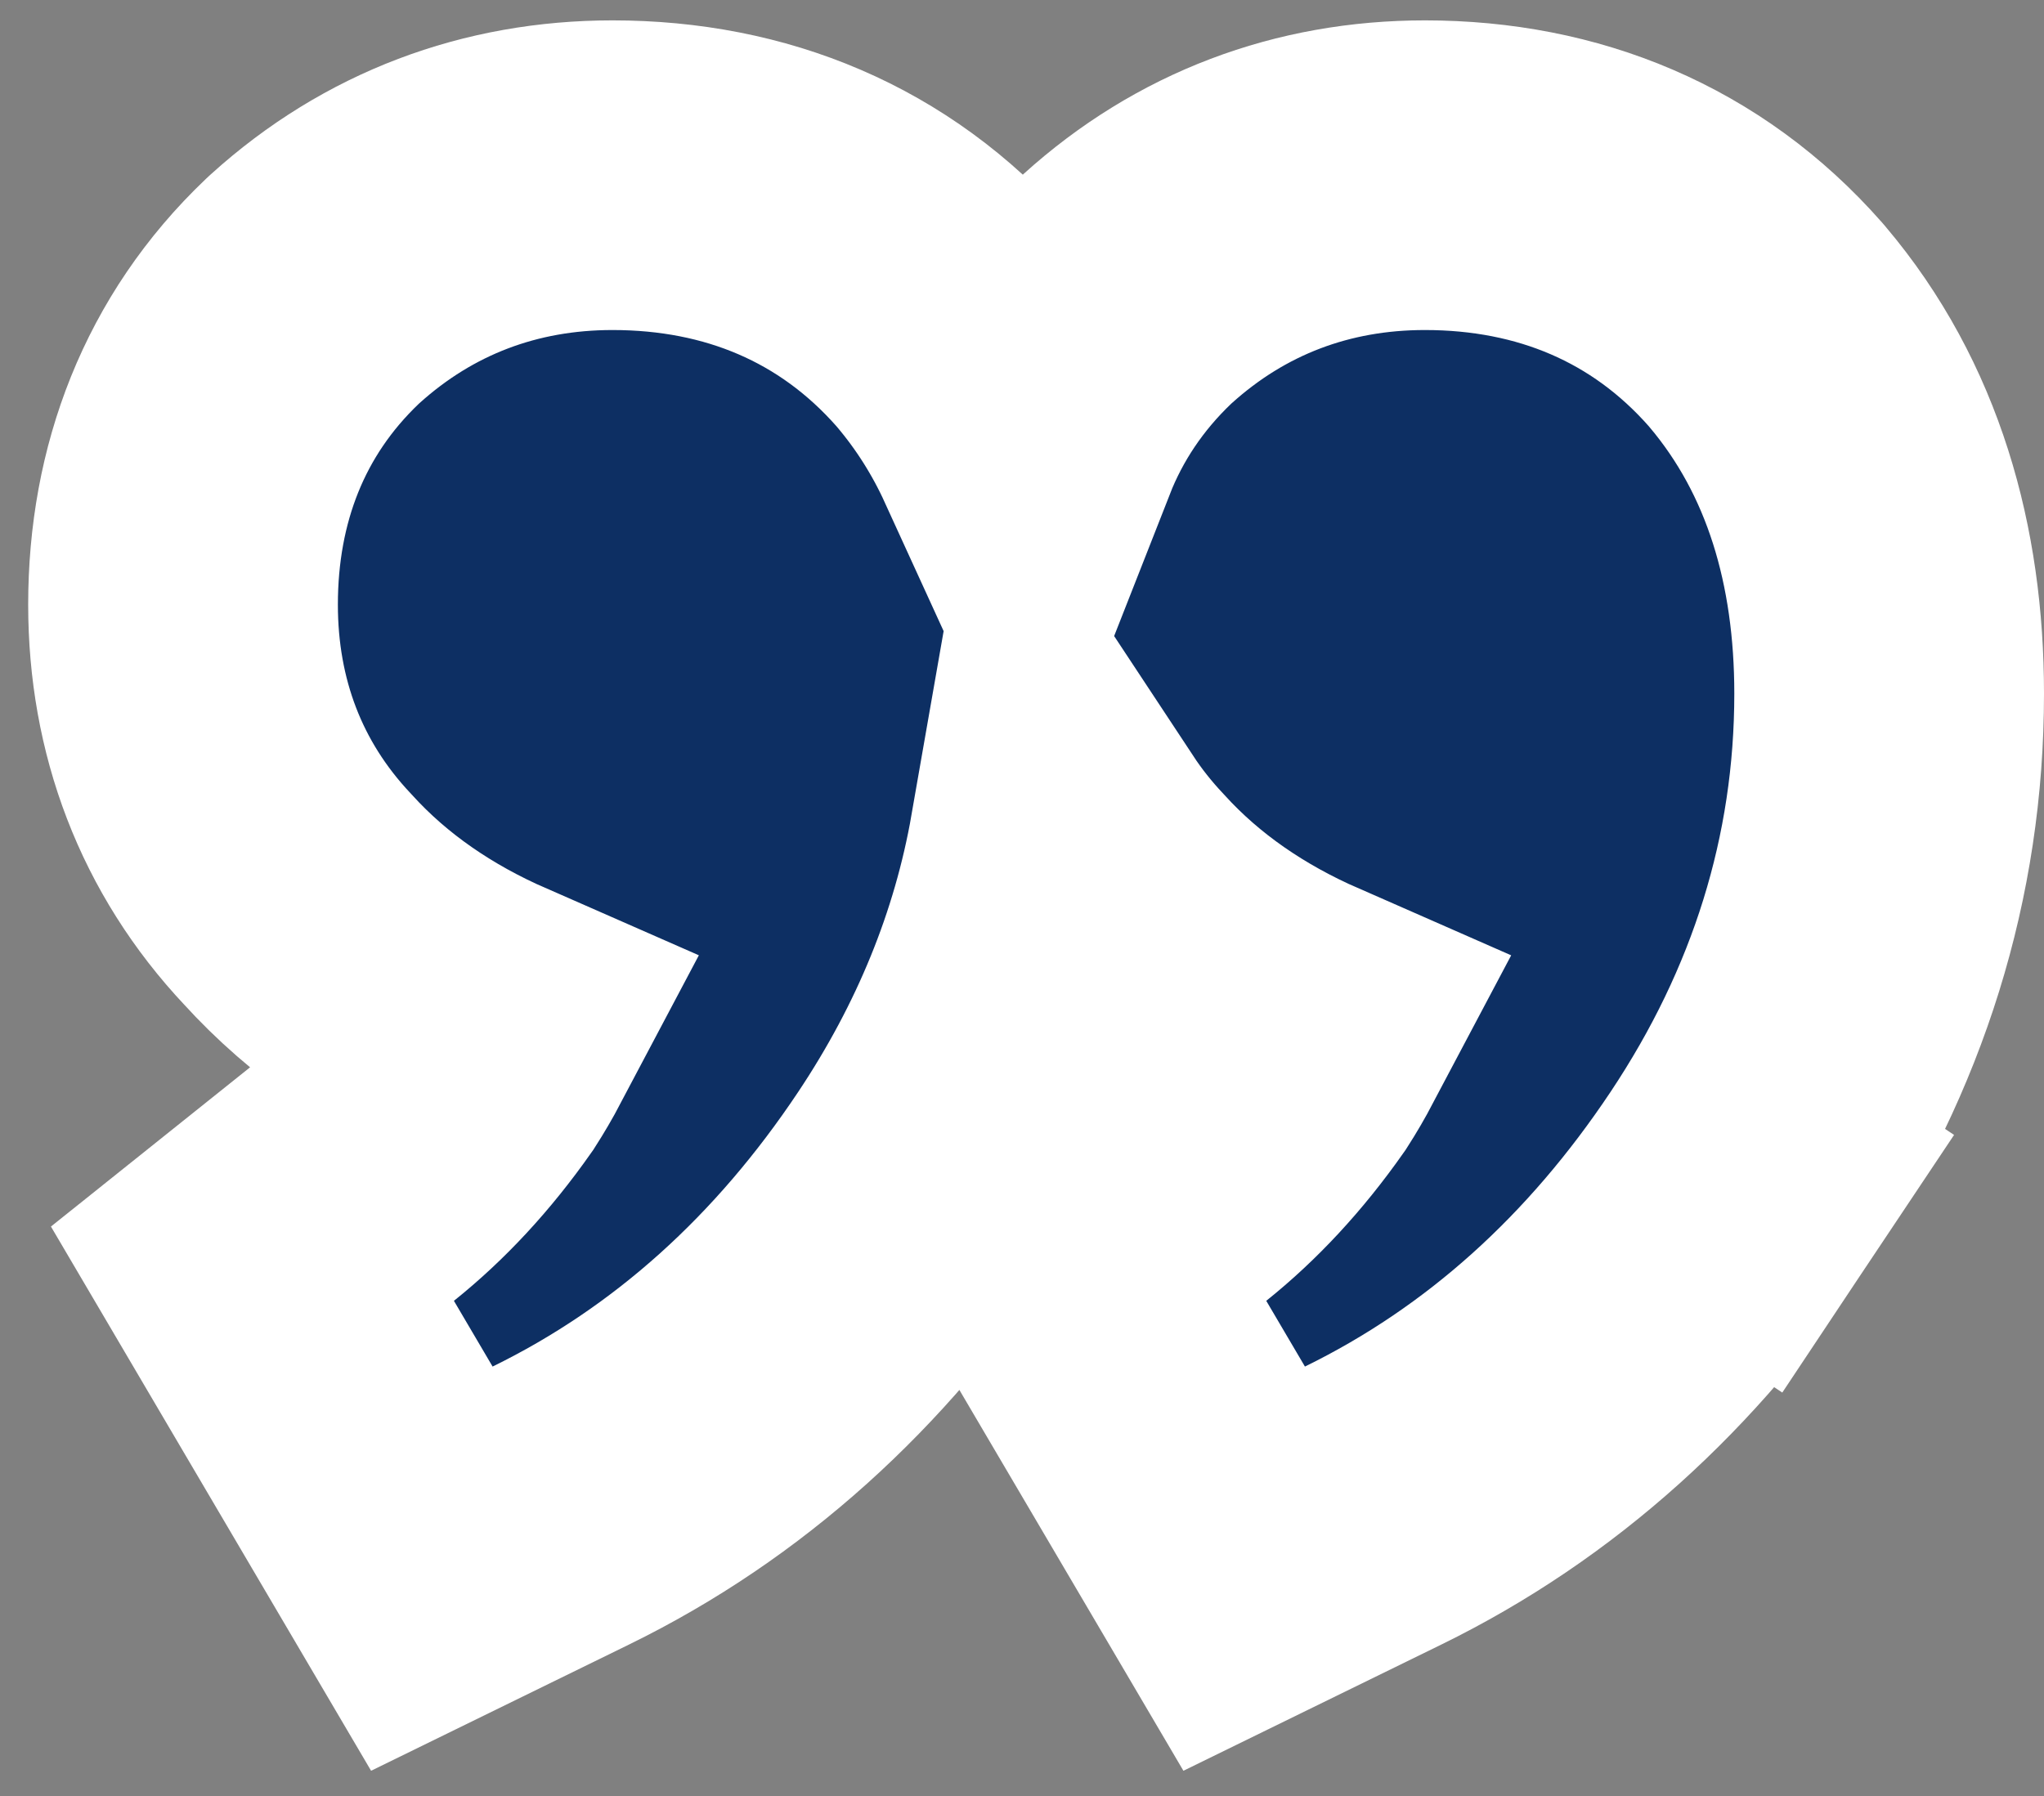 <svg width="66" height="58" viewBox="0 0 66 58" fill="none" xmlns="http://www.w3.org/2000/svg">
<rect x="0" y="0" width="66" height="58" fill="#808080" stroke="none"/>
<path d="M57.069 10.551L57.038 10.514L57.006 10.477C54.141 7.222 50.311 5.658 46.008 5.658C42.386 5.658 39.1 6.888 36.408 9.323L36.361 9.366L36.314 9.41C34.86 10.796 33.802 12.393 33.115 14.142C32.53 12.863 31.777 11.659 30.839 10.551L30.808 10.514L30.776 10.477C27.911 7.222 24.081 5.658 19.778 5.658C16.156 5.658 12.87 6.888 10.178 9.323L10.131 9.366L10.084 9.41C7.237 12.122 5.91 15.65 5.91 19.526C5.91 23.128 7.129 26.404 9.611 29.041C11.276 30.875 13.326 32.259 15.632 33.27C15.429 33.654 15.219 34.012 15.005 34.346C13.934 35.873 12.772 37.113 11.533 38.105L8.151 40.81L10.347 44.544L11.596 46.667L13.944 50.659L18.104 48.623C22.892 46.28 26.83 42.693 29.933 38.038C32.198 34.641 33.688 31.007 34.359 27.171C34.79 27.824 35.284 28.449 35.841 29.041C37.506 30.875 39.556 32.259 41.861 33.27C41.658 33.654 41.449 34.013 41.235 34.346C40.164 35.873 39.002 37.113 37.763 38.105L34.381 40.81L36.577 44.544L37.826 46.667L40.174 50.659L44.334 48.623C49.121 46.28 53.06 42.693 56.163 38.038L52.003 35.264L56.163 38.038C59.347 33.262 61 28.016 61 22.399C61 17.955 59.848 13.835 57.069 10.551Z" fill="#0D2F63" stroke="white" stroke-width="10"/>
</svg>
